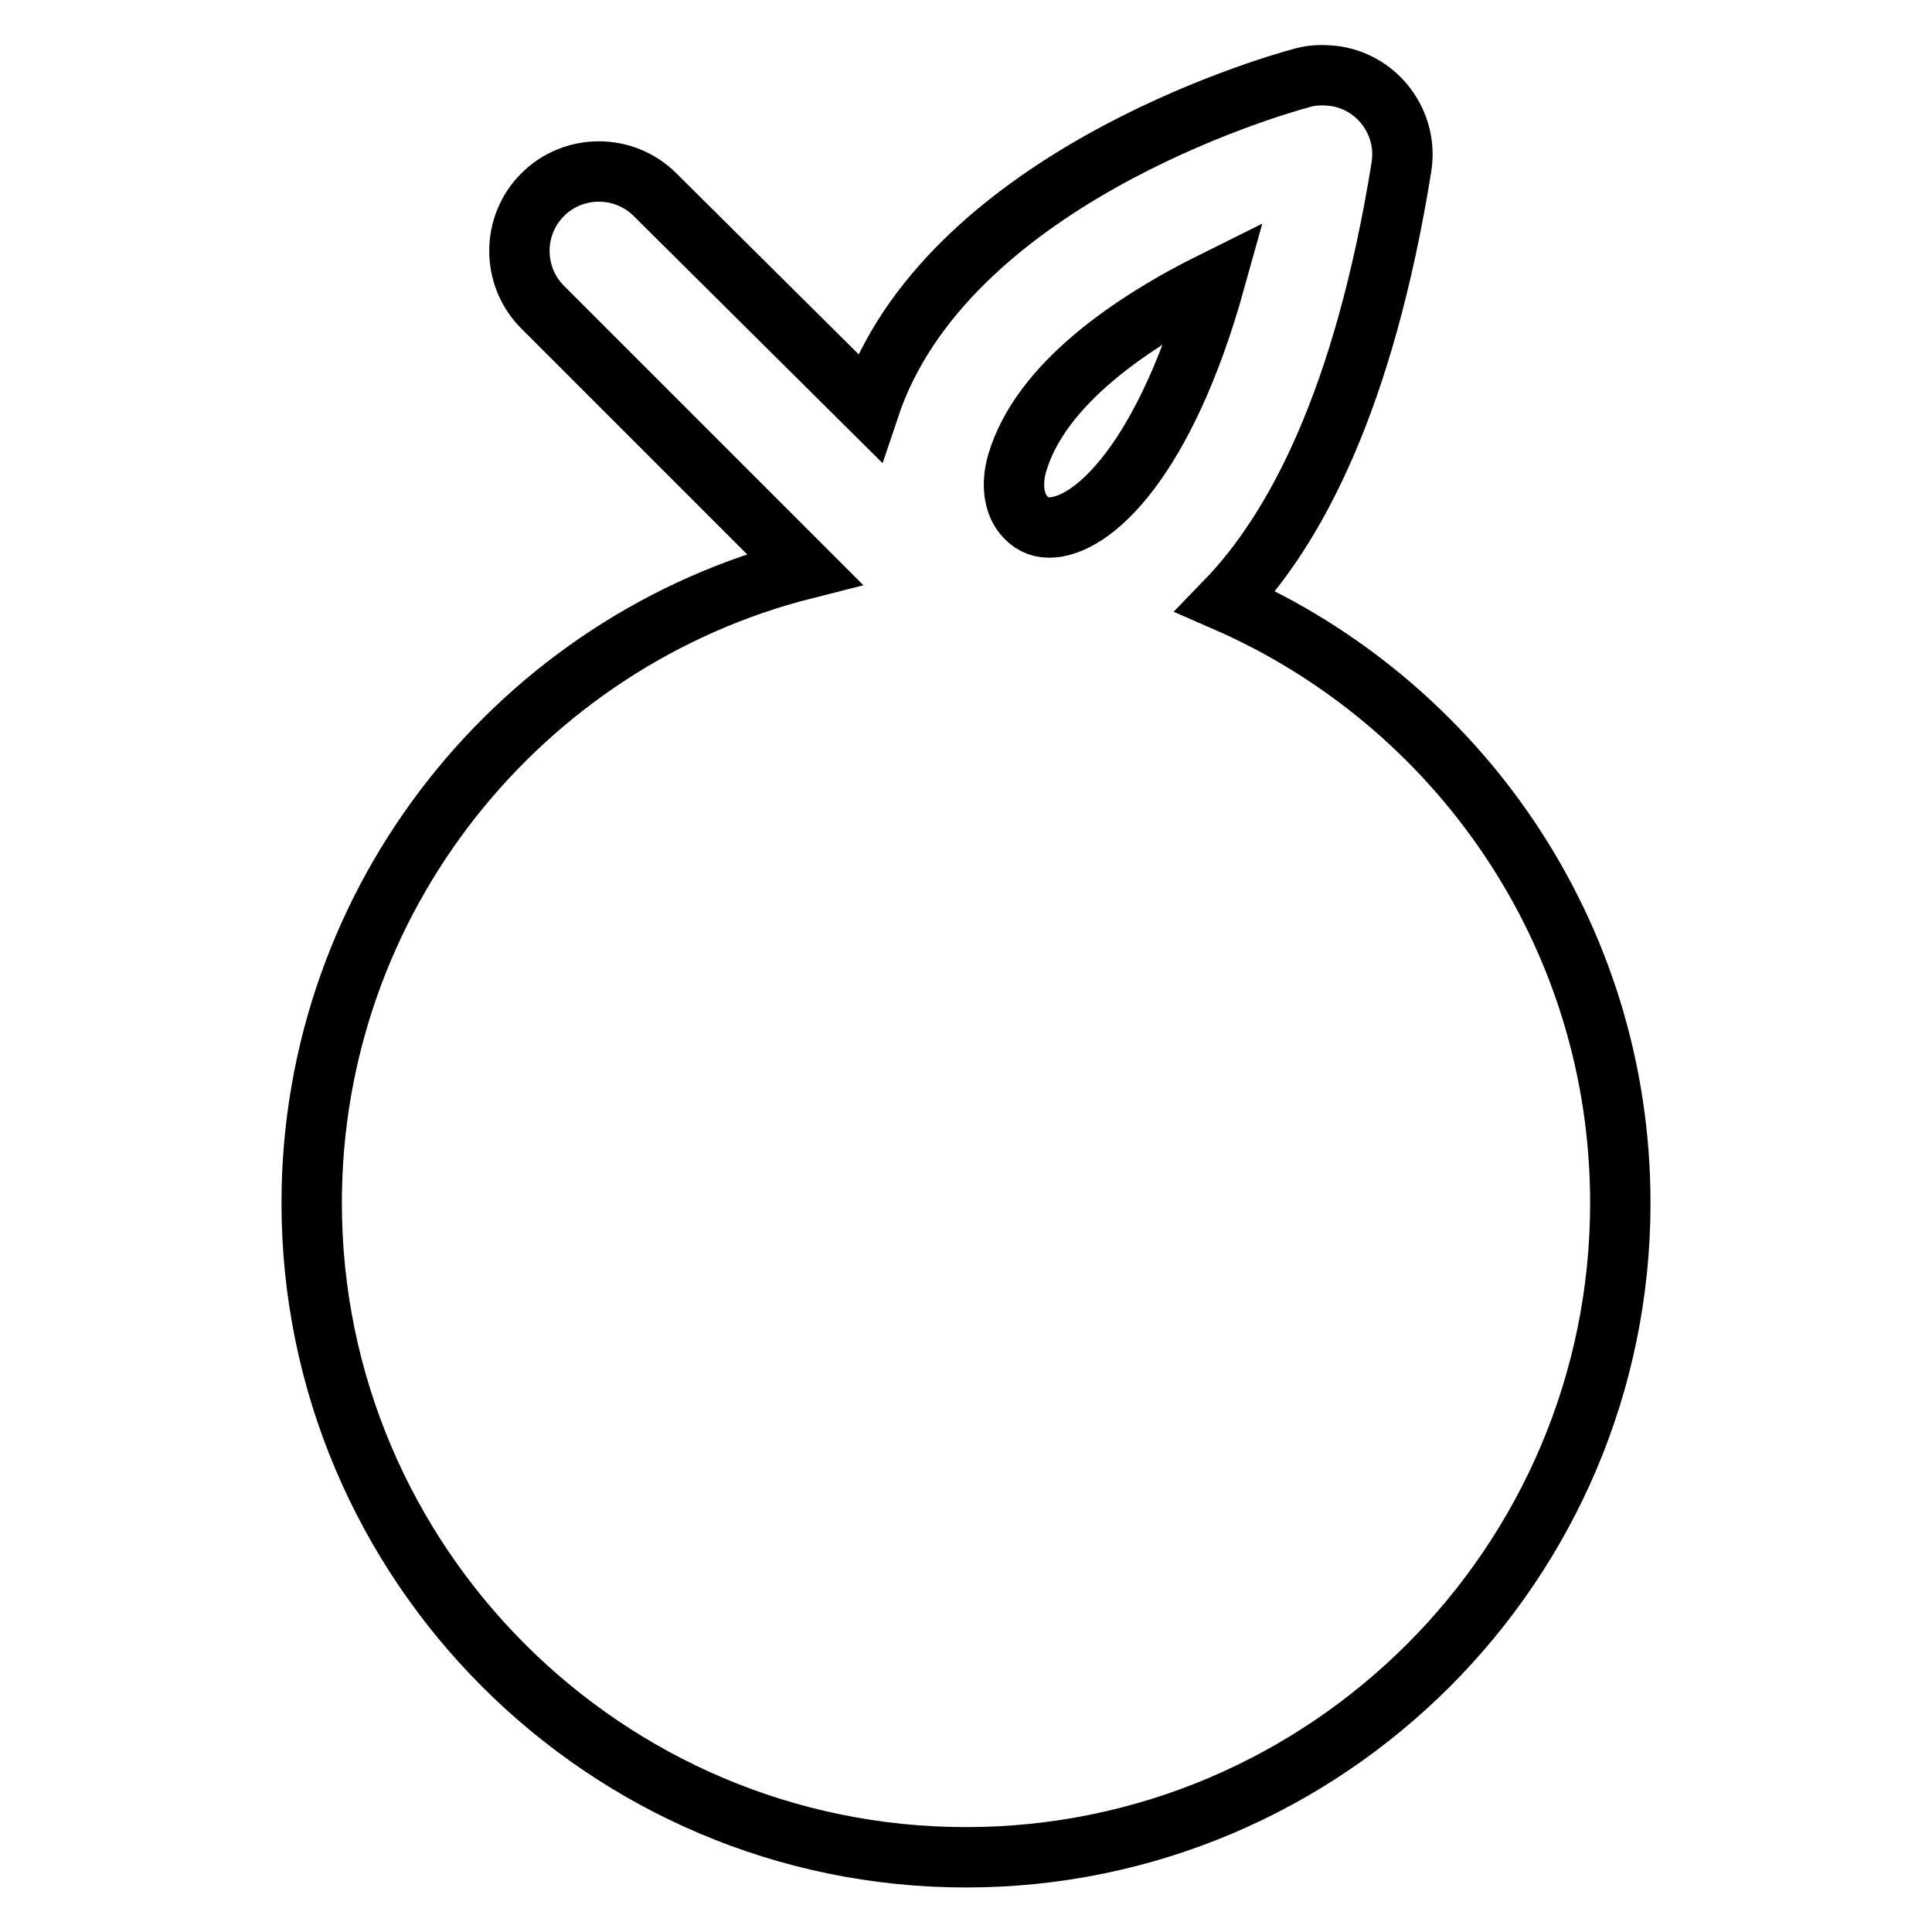 <?xml version="1.0" encoding="utf-8"?>
<!-- Svg Vector Icons : http://www.onlinewebfonts.com/icon -->
<!DOCTYPE svg PUBLIC "-//W3C//DTD SVG 1.1//EN" "http://www.w3.org/Graphics/SVG/1.1/DTD/svg11.dtd">
<svg version="1.1" xmlns="http://www.w3.org/2000/svg" xmlns:xlink="http://www.w3.org/1999/xlink" x="0px" y="0px" viewBox="0 0 256 256" enable-background="new 0 0 256 256" xml:space="preserve">
<g> <path stroke-width="8" fill-opacity="0" stroke="#000000"  d="M162.4,79.7c9.1-9.4,18.3-26.5,23.3-57.6c0.9-5.7-3-11.1-8.7-12c-1.5-0.2-3-0.2-4.4,0.2 c-4.9,1.3-47.4,13.8-57.4,43.7L86.8,25.8c-4.1-4.1-10.8-4.1-14.9,0c-4.1,4.1-4.1,10.8,0,14.9c0,0,0,0,0,0l34.7,34.7 c-37.5,9.5-65.3,43.6-65.3,84c0,47.8,38.9,86.7,86.7,86.7c47.8,0,86.7-38.9,86.7-86.7C214.7,123.7,193.1,93.1,162.4,79.7 L162.4,79.7z M134.8,61.3c3.1-10.4,15.1-18.6,26.2-24.1c-6.6,23.7-16.2,32.7-22,32.7c-1.4,0-2.5-0.6-3.4-1.7 C134.3,66.6,134,64,134.8,61.3L134.8,61.3z"/></g>
</svg>